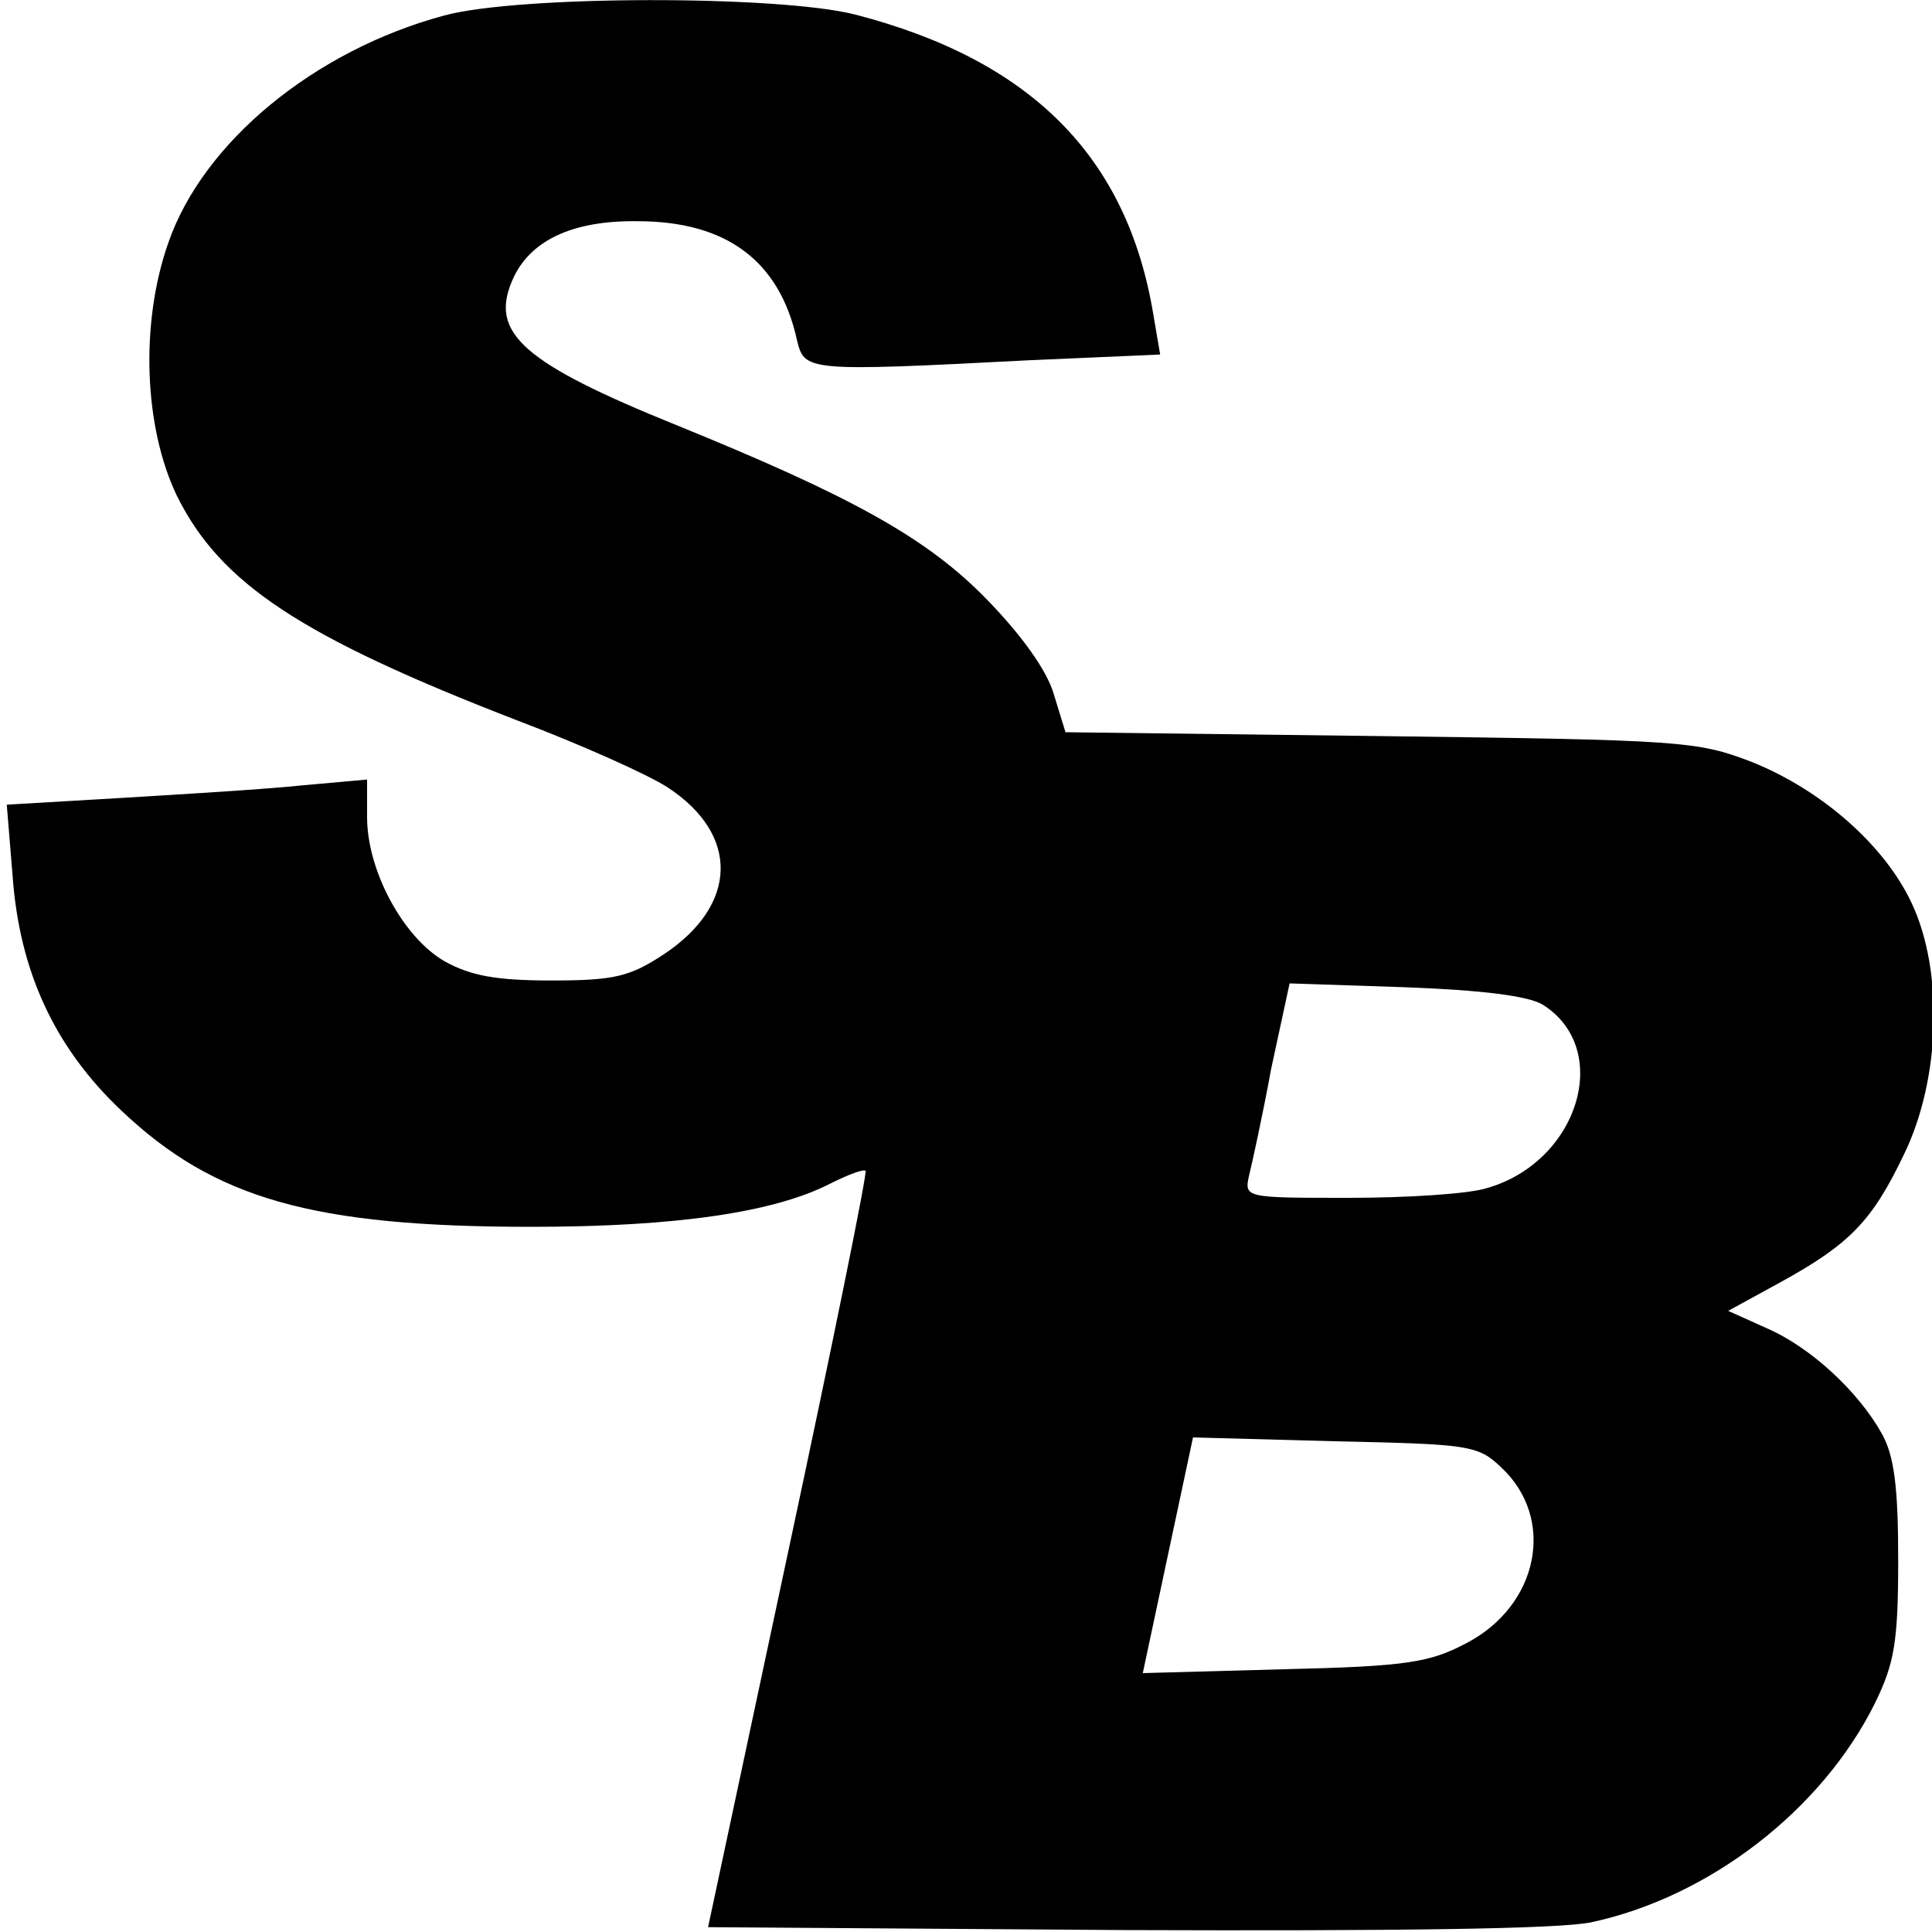 <?xml version="1.0" standalone="no"?>
<!DOCTYPE svg PUBLIC "-//W3C//DTD SVG 20010904//EN" "http://www.w3.org/TR/2001/REC-SVG-20010904/DTD/svg10.dtd">
<svg version="1.0" xmlns="http://www.w3.org/2000/svg" width="200pt" height="200pt" viewBox="0 0 200 200" preserveAspectRatio="xMidYMid meet">
<g transform="translate(0,200) scale(0.1,-0.1)"
fill="#000000" stroke="none">
<path d="M460 1984 c-134 -36 -250 -131 -286 -236 -29 -83 -25 -190 9 -261 45 -91 128 -146 353 -233 66 -25 135 -56 155 -69 75 -49 73 -122 -4 -173 -35 -23 -51 -27 -116 -27 -58 0 -84 5 -111 20 -43 25 -80 94 -80 149 l0 39 -67 -6 c-38 -4 -121 -9 -187 -13 l-119 -7 6 -73 c7 -100 44 -179 113 -244 96 -91 198 -120 424 -120 150 0 252 15 310 45 18 9 34 15 36 13 2 -2 -34 -179 -80 -394 l-83 -389 431 -3 c280 -1 449 1 483 8 122 26 239 116 294 227 20 41 24 63 24 148 0 75 -4 108 -17 131 -24 43 -73 89 -119 109 l-40 18 53 29 c73 40 96 64 129 133 38 78 41 190 8 260 -28 60 -93 117 -165 146 -57 22 -72 23 -385 27 l-326 4 -12 39 c-7 25 -34 62 -69 98 -62 64 -140 107 -322 181 -158 64 -193 95 -170 149 17 41 61 63 130 62 92 0 147 -41 165 -123 8 -32 8 -33 239 -21 l137 6 -7 41 c-27 164 -127 264 -309 311 -79 20 -347 20 -425 -1z m1137 -1024 c73 -46 37 -163 -58 -190 -19 -6 -83 -10 -143 -10 -107 0 -108 0 -103 23 3 12 14 62 23 111 l19 88 120 -4 c80 -3 127 -9 142 -18z m-43 -479 c57 -53 39 -143 -36 -182 -38 -20 -61 -24 -189 -27 l-146 -4 26 122 26 122 147 -4 c139 -3 148 -4 172 -27z"/>
</g>
</svg>